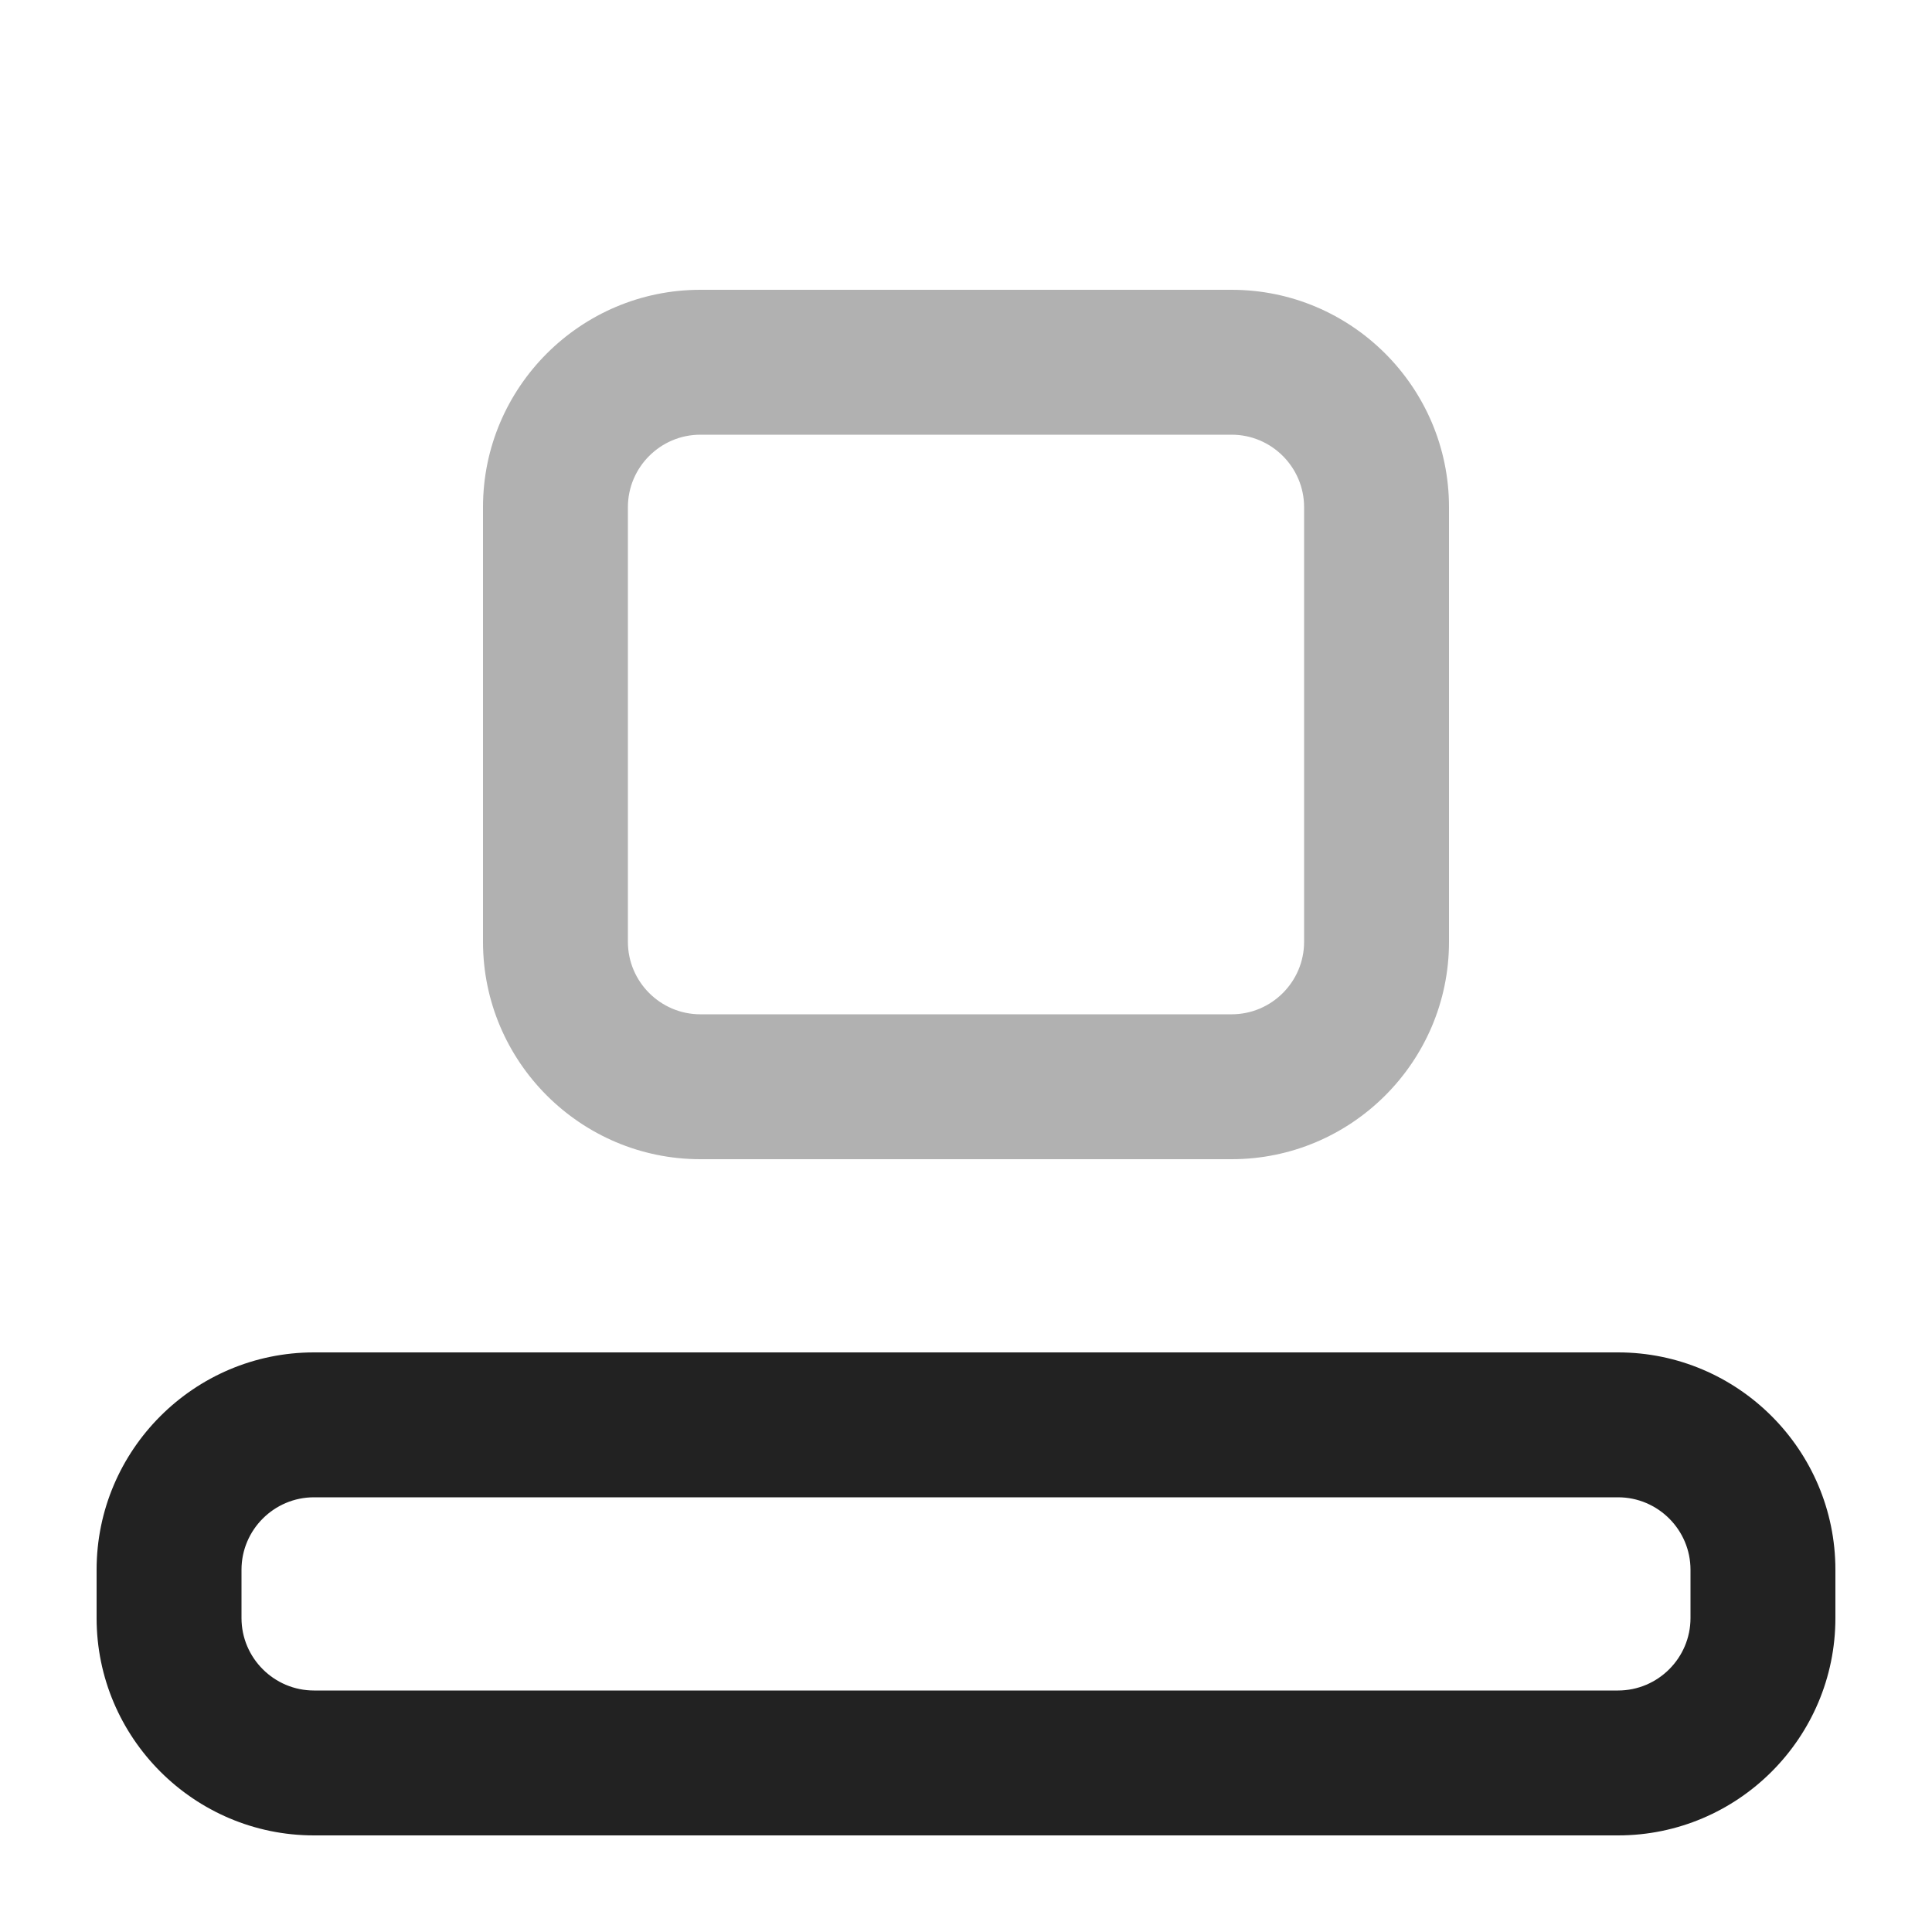 <?xml version="1.0" encoding="UTF-8"?>
<svg data-name="ICONS" xmlns="http://www.w3.org/2000/svg" width="20" height="20" viewBox="0 0 20 20">
  <path d="m12.75,12h-5.5c-1.24,0-2.25-1.01-2.25-2.25v-4.5c0-1.24,1.01-2.25,2.25-2.25h5.5c1.24,0,2.25,1.01,2.25,2.25v4.5c0,1.24-1.01,2.25-2.25,2.25Zm-5.5-7.5c-.413,0-.75.337-.75.75v4.5c0,.413.337.75.75.75h5.5c.413,0,.75-.337.75-.75v-4.5c0-.413-.337-.75-.75-.75h-5.5Z" fill="#222" opacity=".35" stroke-width="0"/>
  <path d="m16.75,19H3.25c-1.24,0-2.25-1.01-2.25-2.25v-.5c0-1.24,1.01-2.25,2.25-2.25h13.5c1.24,0,2.25,1.01,2.25,2.25v.5c0,1.24-1.01,2.25-2.25,2.25Zm-13.5-3.5c-.413,0-.75.337-.75.75v.5c0,.413.337.75.75.75h13.5c.413,0,.75-.337.75-.75v-.5c0-.413-.337-.75-.75-.75H3.25Z" fill="#222" stroke-width="0"/>
</svg>